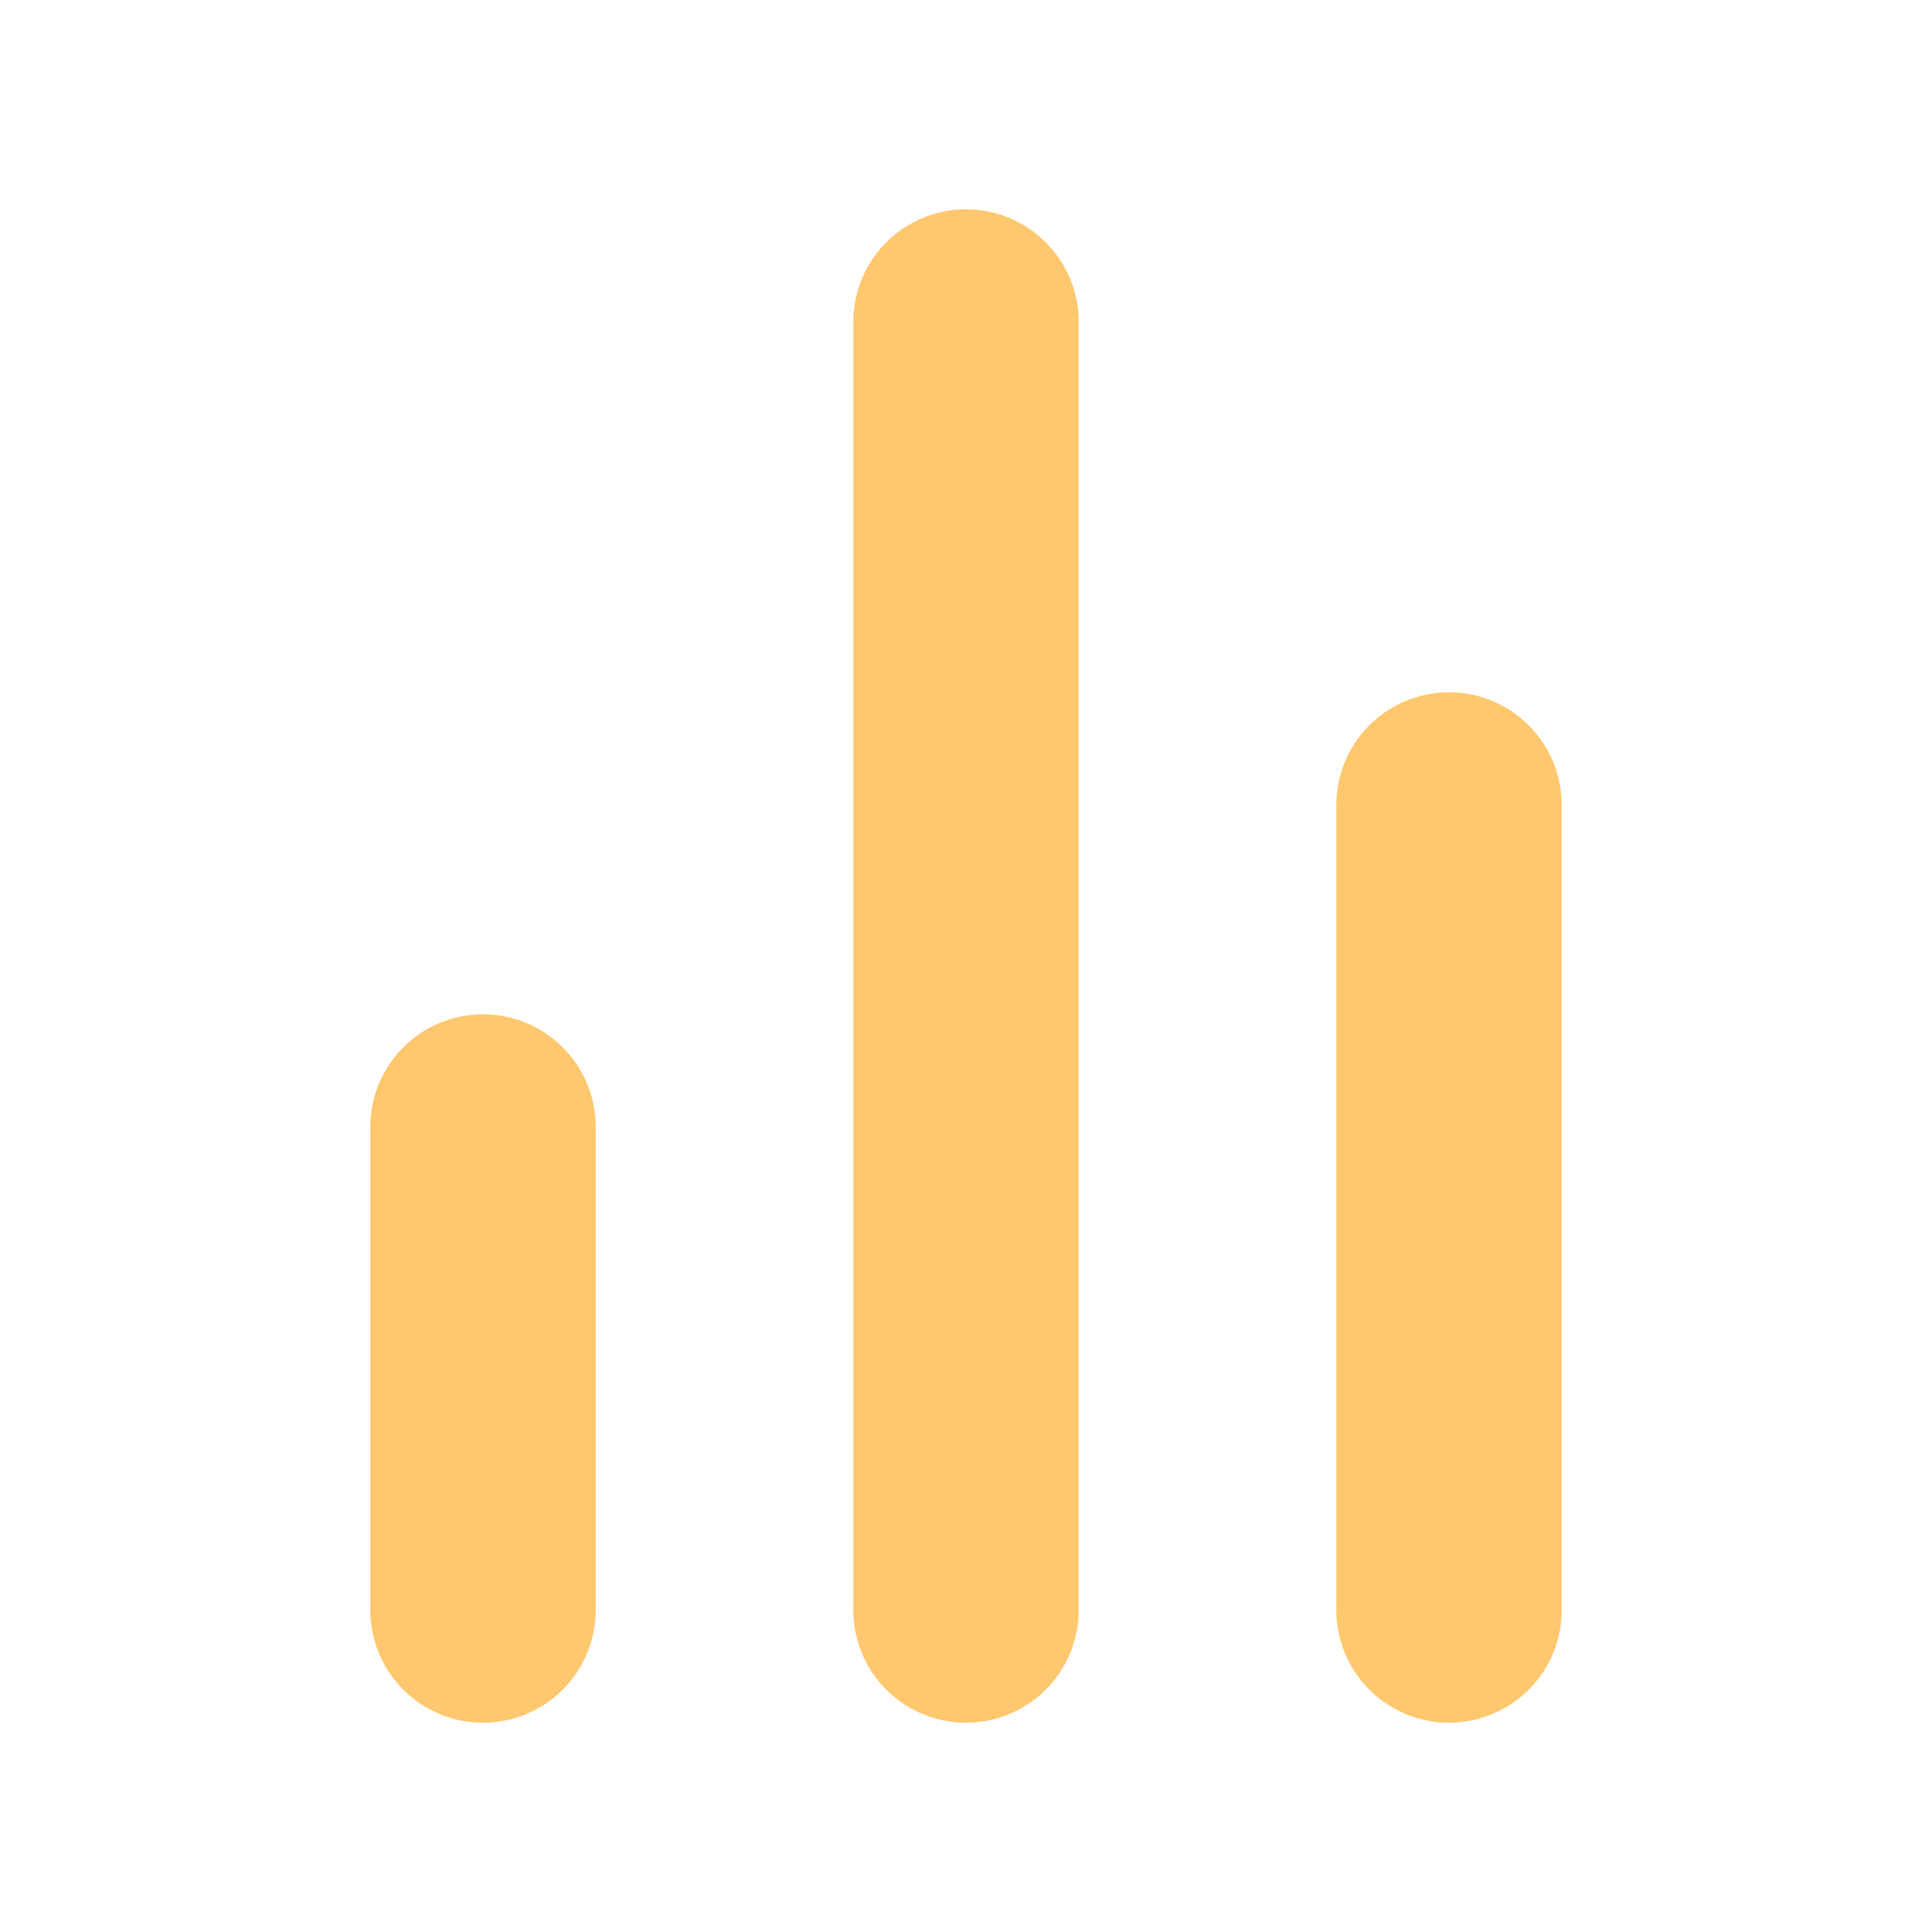 <svg width="12" height="12" viewBox="0 0 12 12" fill="none" xmlns="http://www.w3.org/2000/svg">
<path d="M9 10V5M6 10V2M3 10V7" stroke="#FFC76E" stroke-width="1.4" stroke-linecap="round" stroke-linejoin="round"/>
</svg>

